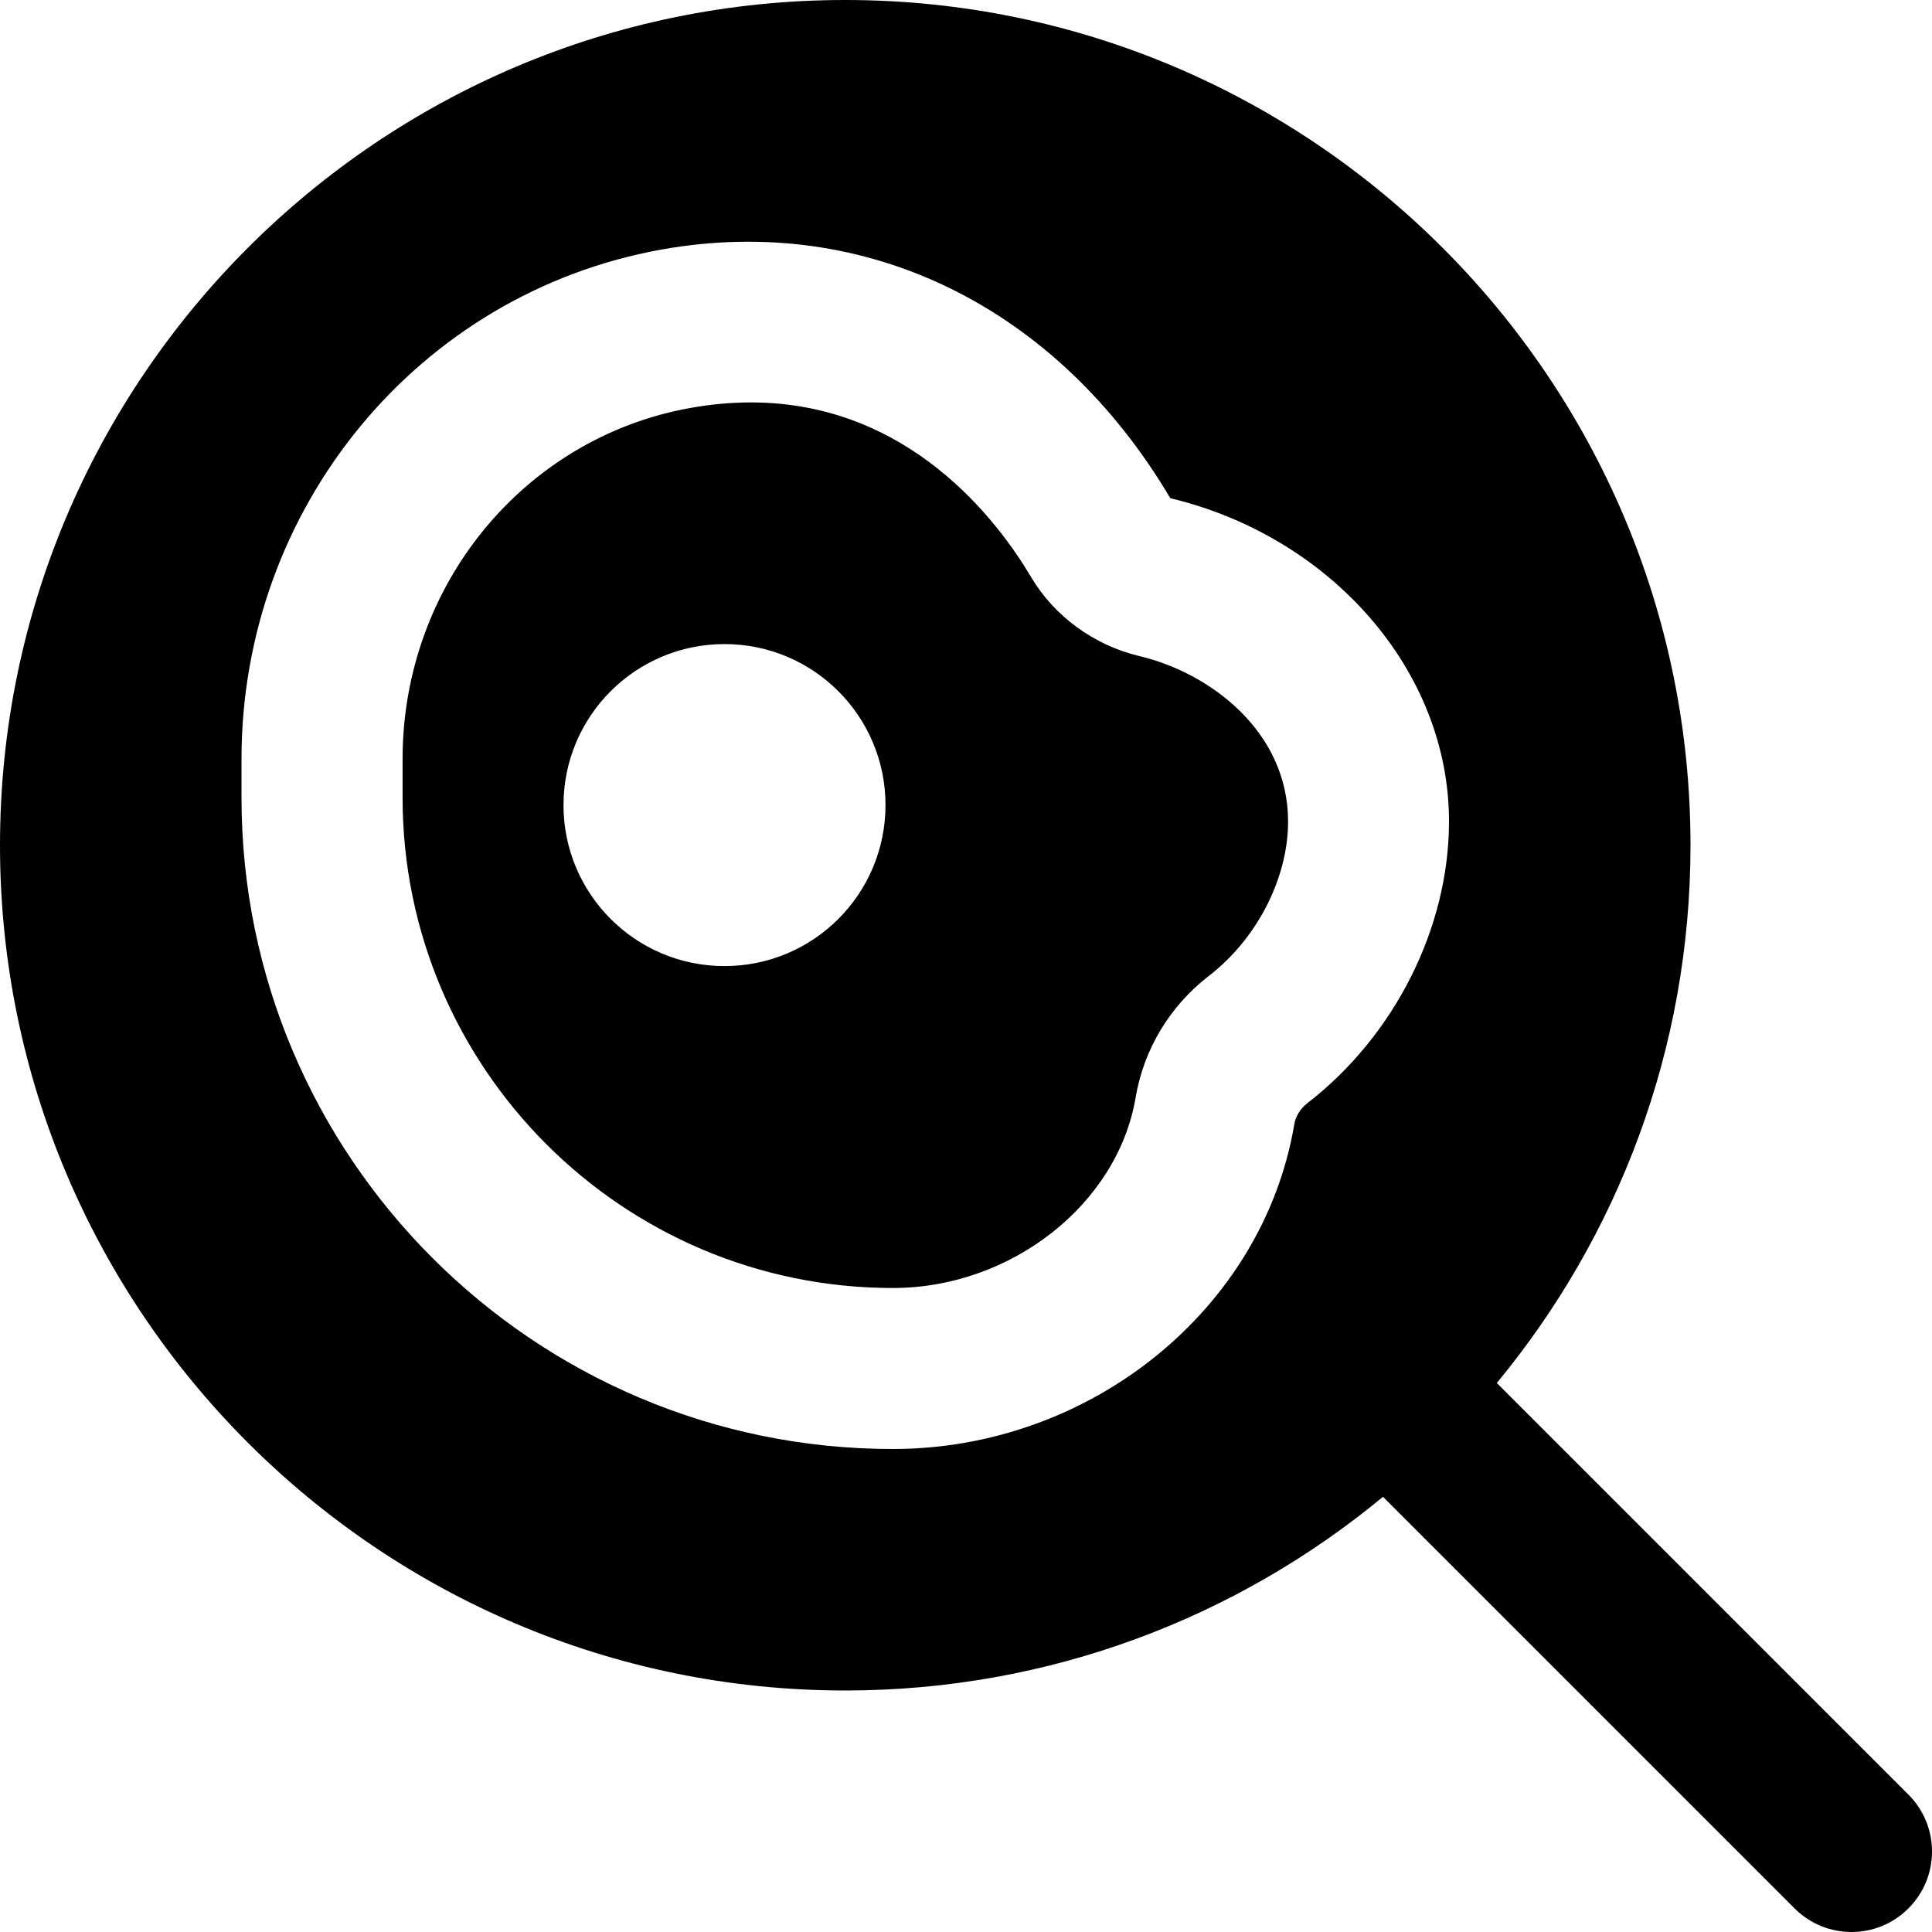 <?xml version="1.0" encoding="UTF-8"?>
<svg xmlns="http://www.w3.org/2000/svg" id="Layer_1" data-name="Layer 1" viewBox="0 0 24 24">
  <path d="m23.707,22.293l-5.113-5.113c1.502-1.817,2.406-4.145,2.406-6.68C21,4.71,16.29,0,10.5,0S0,4.71,0,10.5s4.71,10.5,10.5,10.5c2.536,0,4.864-.904,6.68-2.406l5.113,5.113c.195.195.451.293.707.293s.512-.098.707-.293c.391-.391.391-1.023,0-1.414Zm-7.469-8.586c-.086.067-.143.159-.16.26-.388,2.299-2.532,4.033-4.987,4.033-4.461,0-8.091-3.629-8.091-8.091v-.48c0-3.12,2.192-5.782,5.211-6.328,2.558-.46,4.926.72,6.327,3.088,1.989.475,3.462,2.136,3.462,4.015,0,1.321-.675,2.663-1.762,3.502Zm-2.081-5.556h-.001c-.567-.136-1.059-.495-1.349-.985-.411-.693-1.515-2.167-3.479-2.167-.24,0-.493.022-.759.07-2.067.374-3.568,2.208-3.568,4.36v.48c0,3.358,2.732,6.091,6.091,6.091,1.467,0,2.791-1.04,3.015-2.366.101-.599.424-1.136.91-1.511.598-.461.984-1.214.984-1.918,0-1.109-.956-1.842-1.843-2.054Zm-5.157,3.85c-1.105,0-2-.895-2-2s.895-2,2-2,2,.895,2,2-.895,2-2,2Z"/>
</svg>
